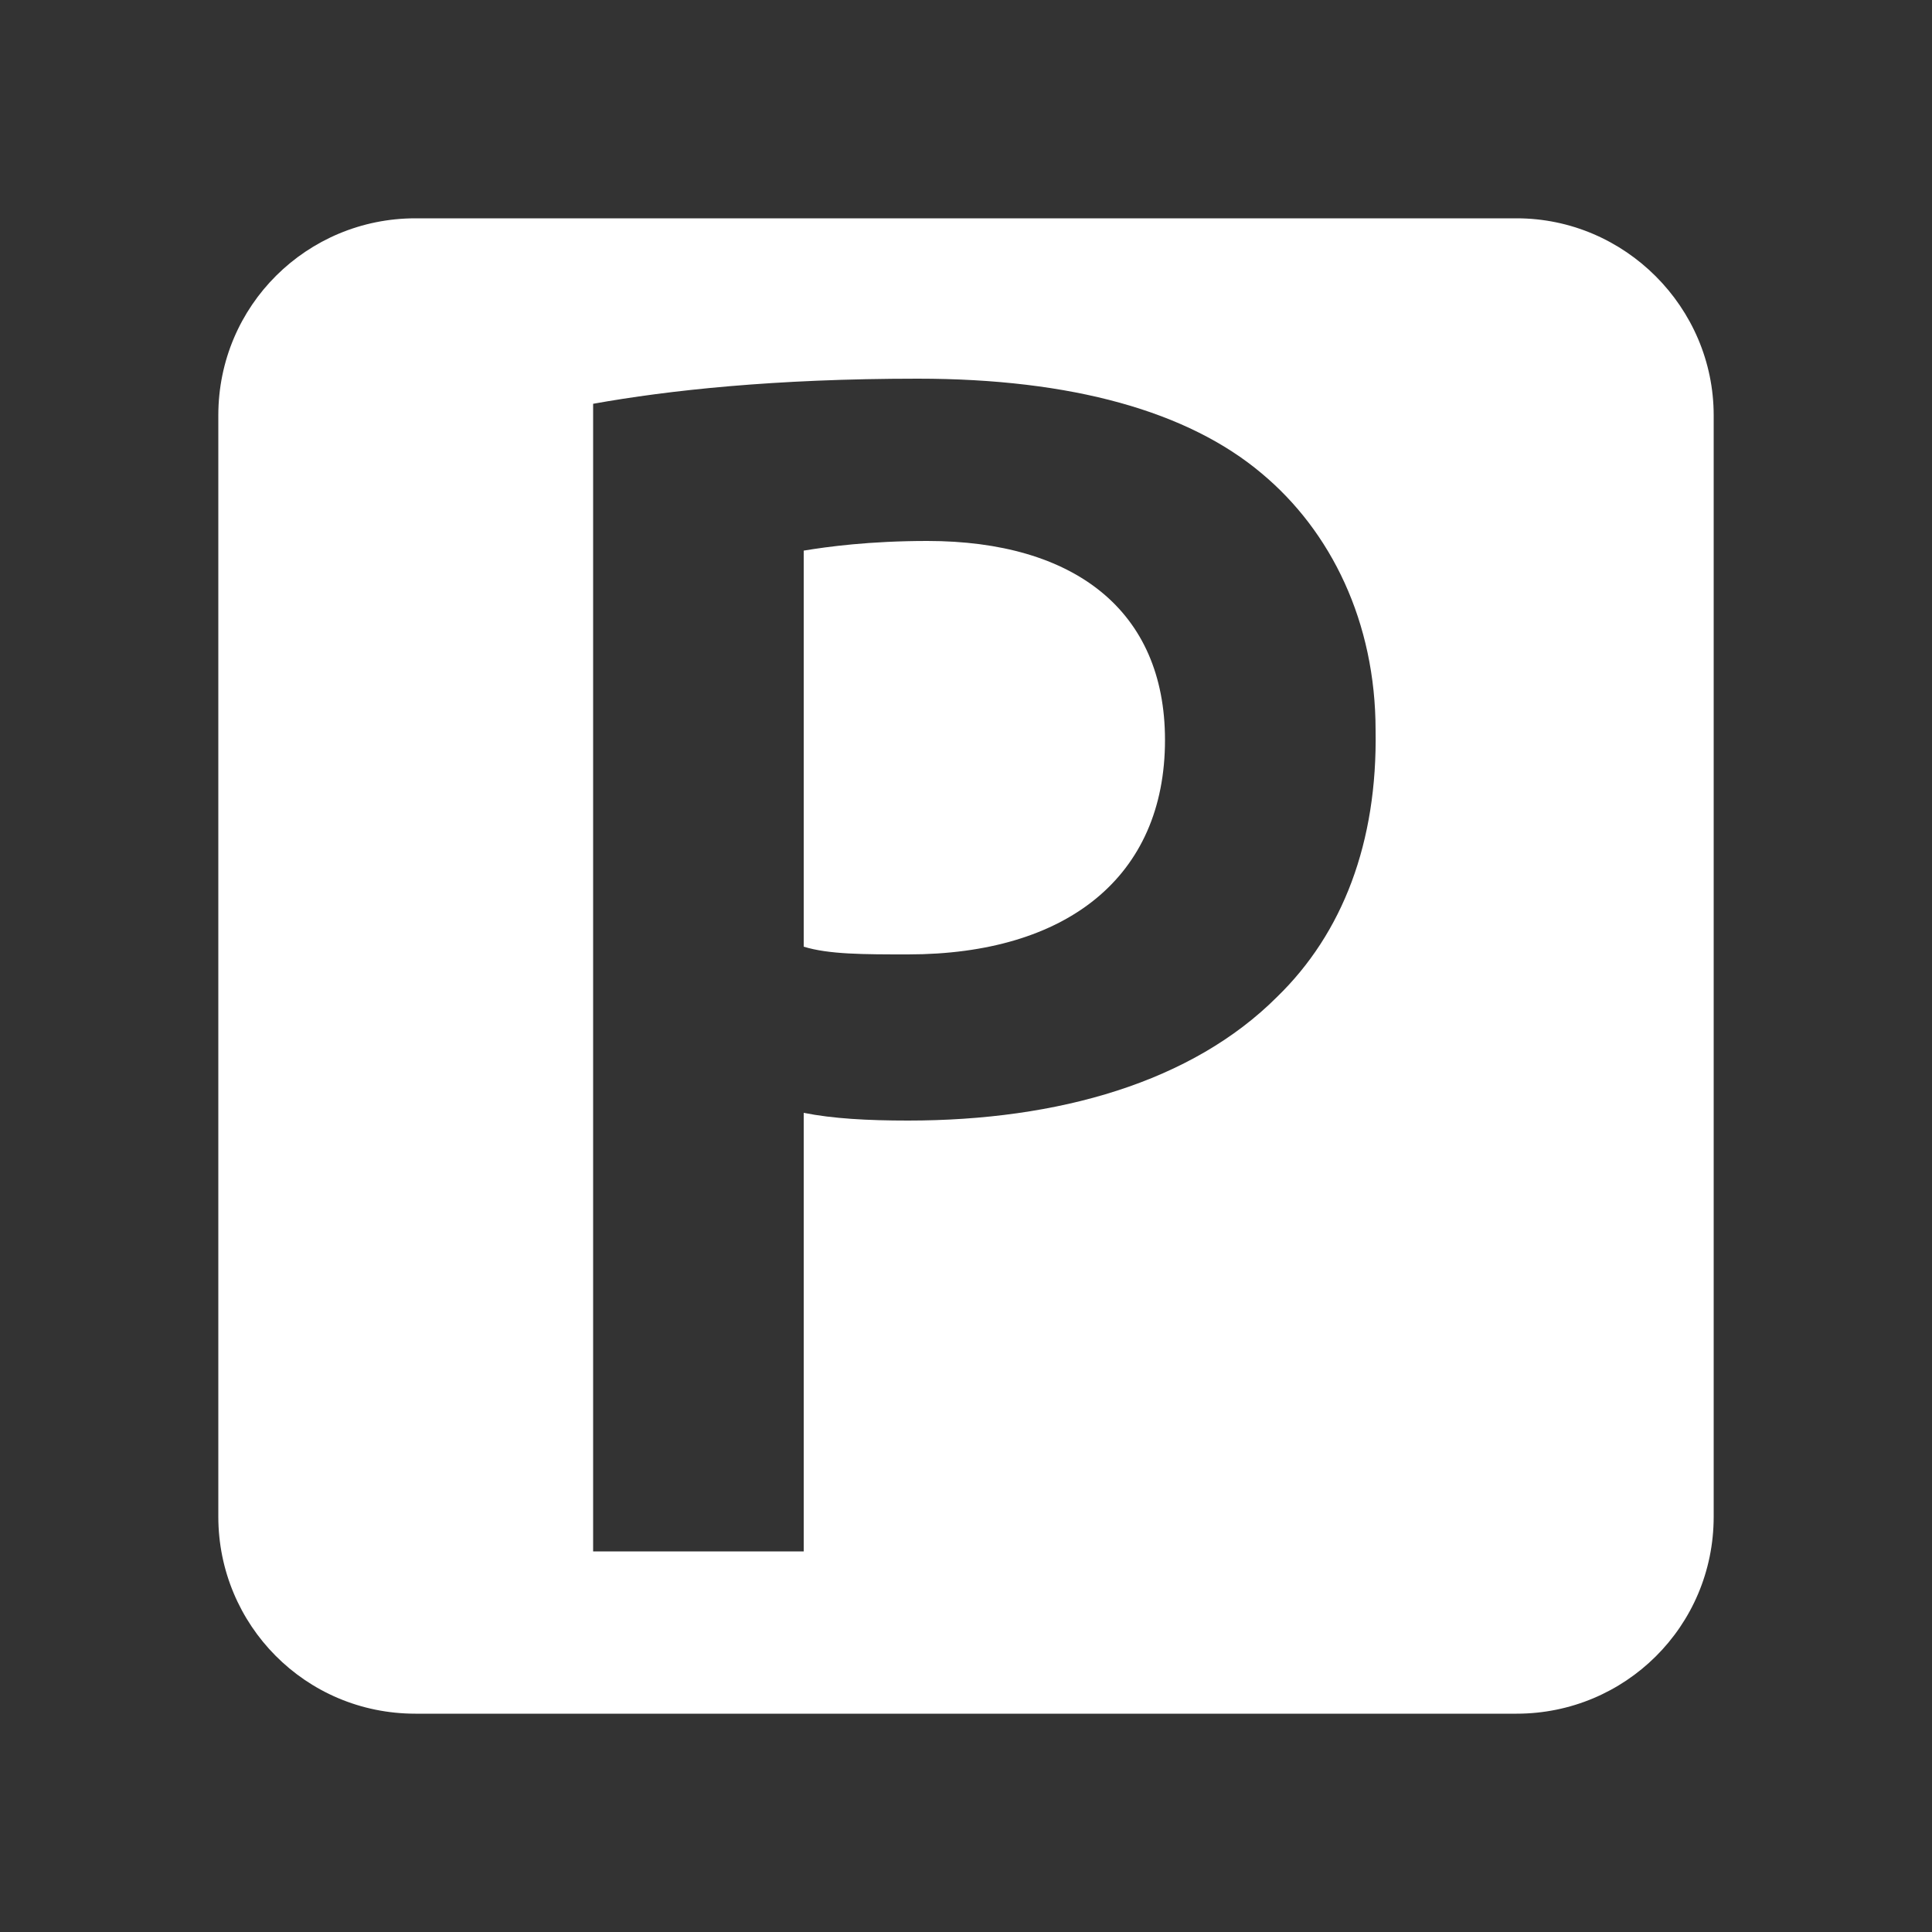 <?xml version="1.0" encoding="utf-8"?>
<!-- Generator: Adobe Illustrator 21.0.2, SVG Export Plug-In . SVG Version: 6.00 Build 0)  -->
<svg version="1.1" id="Ebene_1" xmlns="http://www.w3.org/2000/svg" xmlns:xlink="http://www.w3.org/1999/xlink" x="0px" y="0px"
	 viewBox="0 0 100 100" style="enable-background:new 0 0 100 100;" xml:space="preserve">
<rect x="0" y="0" width="100" height="100" fill="#333333" stroke="none"/>
<style type="text/css">
	.st0{fill:#FFFFFF;}
</style>
<g>
	<path class="st0" d="M48,28c-3,0-5.2,0.3-6.4,0.5V49c1.3,0.4,3.1,0.4,5.4,0.4c8.2,0,13.3-4,13.3-11.1C60.3,31.6,55.6,28,48,28z"/>
	<path class="st0" d="M78.5,11.3h-57c-5.6,0-10.2,4.5-10.2,10.2v57c0,5.6,4.5,10.2,10.2,10.2h57c5.6,0,10.2-4.5,10.2-10.2v-57
		C88.7,15.9,84.1,11.3,78.5,11.3z M66.1,51.6C61.7,56,54.8,58,47,58c-2.1,0-3.9-0.1-5.4-0.4v22.7H30.7V20.9
		c3.9-0.7,9.4-1.3,16.8-1.3c8,0,14,1.7,17.8,4.9c3.6,3,5.9,7.7,5.9,13.3C71.3,43.6,69.5,48.3,66.1,51.6z"/>
</g>
</svg>
